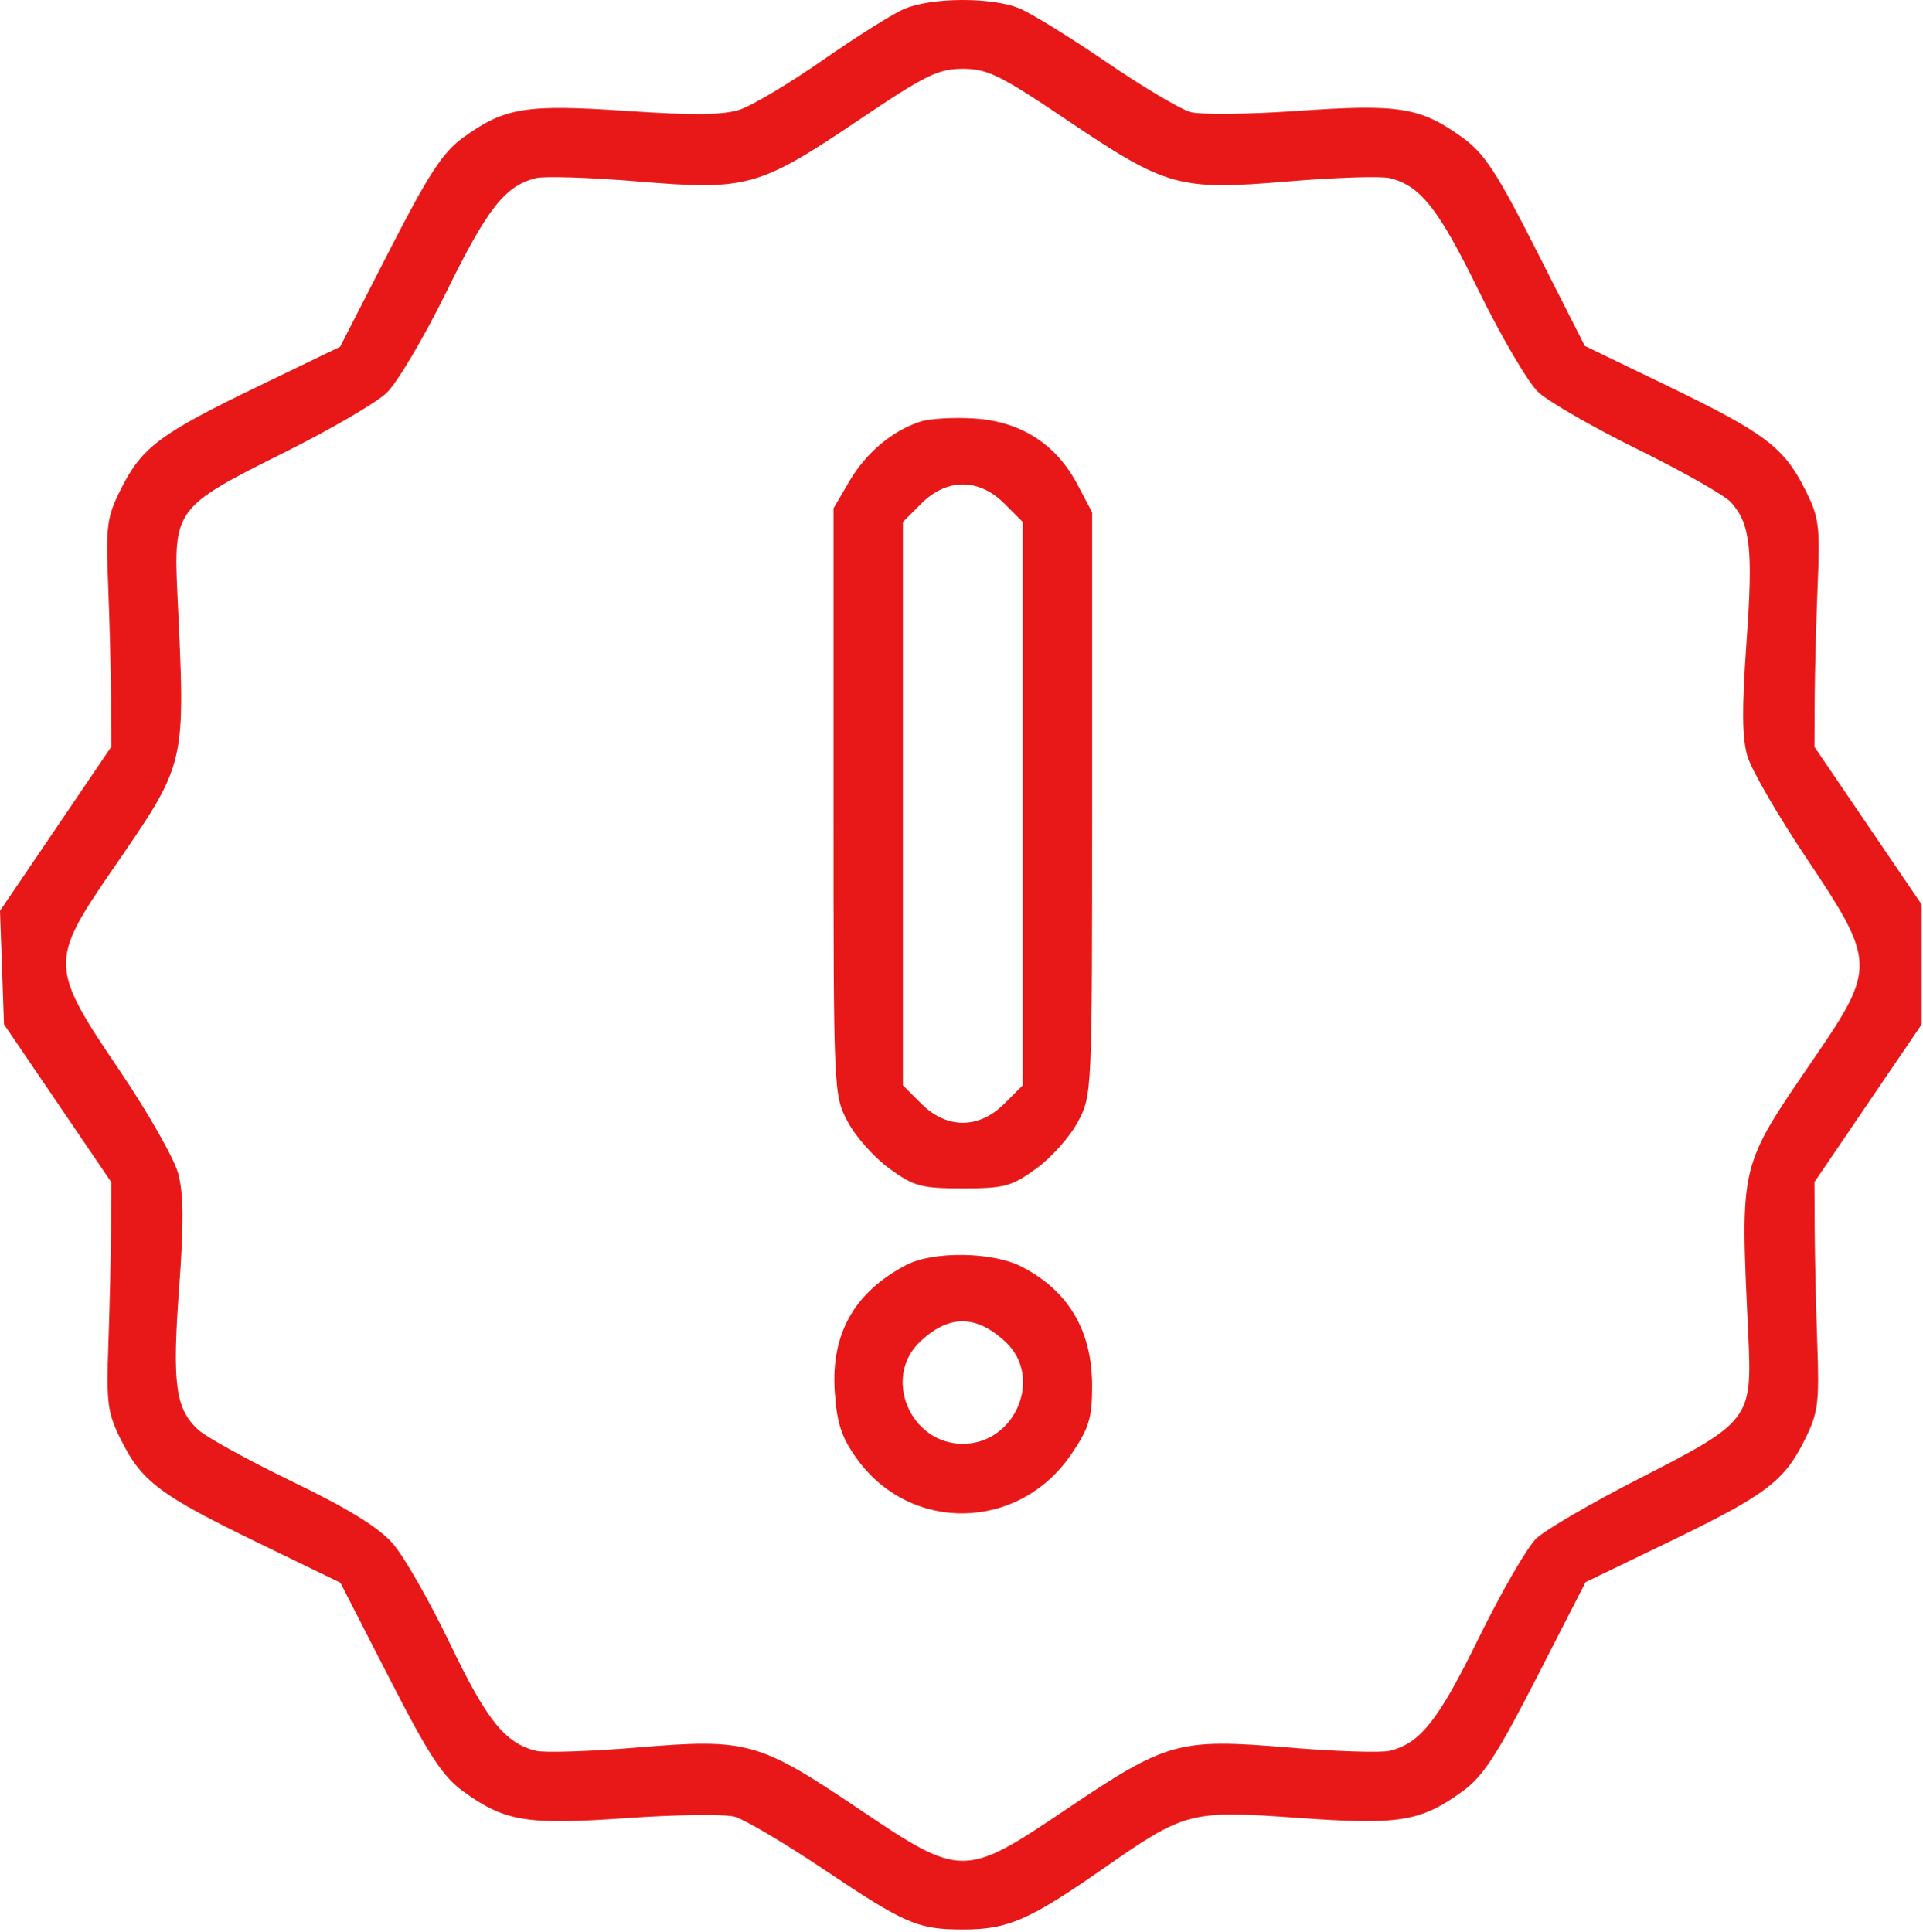 <?xml version="1.0" encoding="UTF-8"?> <svg xmlns="http://www.w3.org/2000/svg" width="616" height="619" viewBox="0 0 616 619" fill="none"><path fill-rule="evenodd" clip-rule="evenodd" d="M289.546 2.91C285.828 4.525 274.059 11.931 263.392 19.367C252.724 26.805 240.762 33.926 236.809 35.193C231.602 36.86 221.662 36.957 200.736 35.539C168.364 33.348 161.681 34.435 148.393 44.062C141.783 48.851 137.354 55.639 124.609 80.518L108.951 111.087L82.245 123.989C51.255 138.959 45.416 143.35 38.715 156.717C34.221 165.681 33.871 168.35 34.653 187.743C35.124 199.412 35.536 215.78 35.571 224.116L35.633 239.271L17.817 265.54L0 291.809L0.641 309.996L1.281 328.182L18.457 353.441L35.633 378.7L35.556 393.855C35.514 402.191 35.138 418.619 34.724 430.364C34.041 449.692 34.427 452.632 38.8 461.388C45.395 474.595 51.314 479.043 82.308 494.087L109.042 507.064L124.656 537.544C137.356 562.336 141.785 569.122 148.393 573.909C161.78 583.606 168.606 584.718 200.875 582.459C216.685 581.351 232.196 581.157 235.342 582.03C238.488 582.901 251.219 590.422 263.632 598.744C290.108 616.491 293.961 618.154 308.625 618.154C322.833 618.154 329.75 615.14 353.445 598.618C379.712 580.304 381.207 579.919 415.984 582.41C448.265 584.724 455.052 583.625 468.466 573.909C475.075 569.12 479.505 562.332 492.249 537.453L507.908 506.884L534.614 493.982C565.553 479.036 571.457 474.607 578.059 461.388C582.432 452.632 582.818 449.692 582.135 430.364C581.721 418.619 581.345 402.191 581.302 393.855L581.225 378.7L598.402 353.441L615.578 328.182V308.985V289.789L598.402 264.53L581.225 239.271L581.3 224.116C581.341 215.78 581.769 199.412 582.25 187.743C583.052 168.285 582.715 165.713 578.176 156.717C571.405 143.295 565.238 138.654 534.343 123.719L507.665 110.824L492.318 80.524C479.63 55.475 475.53 49.181 468.656 44.199C455.066 34.357 448.343 33.247 415.984 35.512C400.174 36.62 384.59 36.791 381.355 35.894C378.12 34.997 366.034 27.816 354.498 19.933C342.961 12.052 330.407 4.3 326.598 2.71C317.749 -0.988 298.279 -0.883 289.546 2.91ZM341.682 38.398C373.767 60.016 377.532 61.064 412.545 58.13C427.758 56.855 442.463 56.378 445.219 57.071C455.046 59.537 460.734 66.759 473.734 93.266C480.956 107.997 489.495 122.54 492.71 125.586C495.925 128.631 510.337 136.926 524.734 144.021C539.134 151.113 552.533 158.727 554.512 160.938C560.717 167.873 561.6 175.835 559.468 205.652C557.937 227.084 558.018 236.458 559.79 242.369C561.097 246.733 569.637 261.46 578.768 275.098C600.855 308.082 600.929 310.038 581.225 338.862C556.896 374.448 557.452 372.121 560.024 427.581C561.283 454.729 560.729 455.461 525.114 473.674C509.902 481.453 495.066 490.092 492.148 492.87C489.231 495.649 480.938 509.974 473.722 524.705C460.732 551.216 455.05 558.432 445.219 560.9C442.463 561.593 427.758 561.116 412.545 559.841C377.532 556.907 373.767 557.955 341.682 579.573C308.866 601.684 307.993 601.684 275.177 579.573C243.092 557.955 239.327 556.907 204.314 559.841C189.1 561.116 174.396 561.593 171.639 560.9C161.752 558.418 155.959 551.184 144.154 526.58C137.633 512.991 129.37 498.534 125.791 494.459C121.275 489.316 111.428 483.25 93.624 474.647C79.511 467.828 65.918 460.339 63.414 458.007C56.198 451.28 55.131 443.3 57.374 412.824C58.9 392.089 58.825 382.465 57.087 375.966C55.792 371.128 47.254 356.133 38.111 342.642C15.978 309.986 15.897 307.945 35.633 279.192C59.987 243.708 59.419 246.093 56.834 190.39C55.574 163.177 56.2 162.342 90.849 145.088C105.598 137.742 120.44 129.104 123.829 125.891C127.22 122.678 135.903 107.997 143.125 93.266C156.124 66.759 161.813 59.537 171.639 57.071C174.396 56.378 189.1 56.855 204.314 58.13C239.327 61.064 243.092 60.016 275.177 38.398C296.495 24.033 300.538 22.044 308.429 22.044C316.32 22.044 320.364 24.033 341.682 38.398ZM294.872 135.061C285.858 137.977 277.43 145.051 272.065 154.205L267.005 162.84V256.813C267.005 350.398 267.023 350.82 271.555 359.39C274.059 364.125 280.059 370.86 284.89 374.36C292.831 380.113 295.085 380.721 308.429 380.721C321.774 380.721 324.027 380.113 331.969 374.36C336.8 370.86 342.8 364.125 345.303 359.39C349.834 350.822 349.854 350.374 349.854 257.457V164.131L345.152 155.223C338.34 142.319 327.06 135.067 312.279 134.085C305.716 133.648 297.883 134.087 294.872 135.061ZM321.72 161.318L327.626 167.224V257.457V347.69L321.72 353.597C313.568 361.748 303.291 361.748 295.139 353.597L289.233 347.69V257.457V167.224L295.139 161.318C303.291 153.166 313.568 153.166 321.72 161.318ZM290.243 405.297C273.663 414.036 266.213 427.201 267.389 445.681C268.029 455.736 269.464 460.228 274.17 466.91C291.352 491.304 326.404 490.718 343.287 465.752C348.868 457.5 349.854 454.24 349.854 444.044C349.854 426.308 342.28 413.517 327.202 405.784C317.896 401.011 298.847 400.76 290.243 405.297ZM322.069 429.871C334.25 441.17 325.325 462.56 308.429 462.56C291.518 462.56 282.641 441.233 294.79 429.792C303.99 421.127 312.673 421.153 322.069 429.871Z" fill="#E81818"></path></svg> 